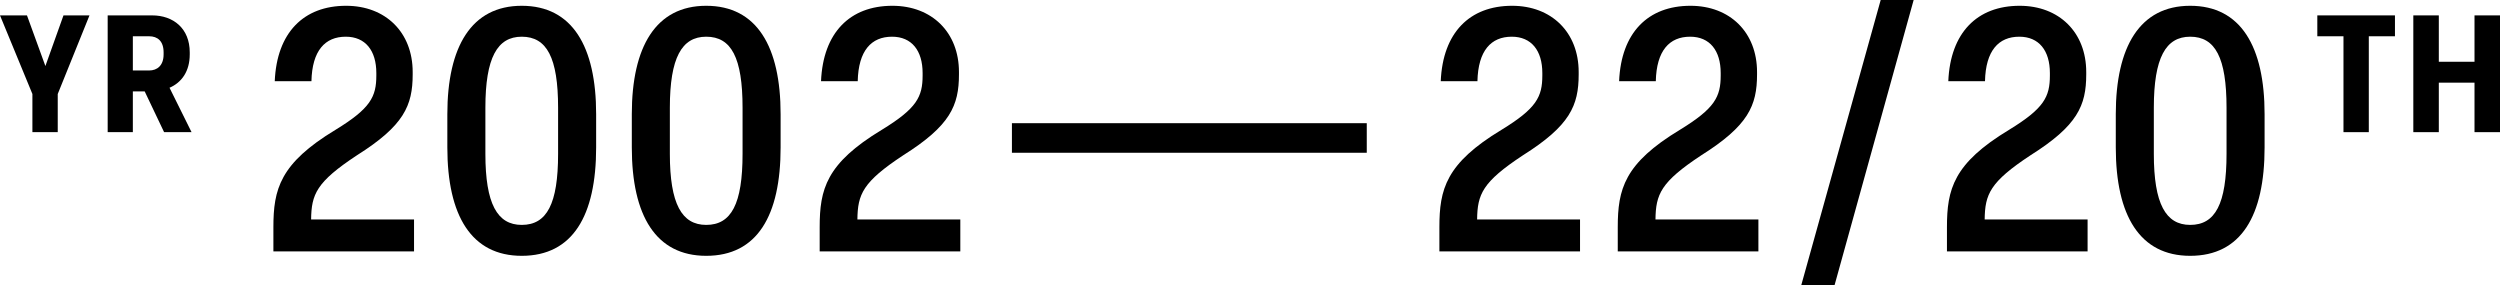 <?xml version="1.0" encoding="UTF-8"?><svg id="b" xmlns="http://www.w3.org/2000/svg" viewBox="0 0 195.751 22.345"><g id="c"><g><path d="M21.407,19.685v-1.889c0-2.979,.505-5,4.868-7.634,2.739-1.676,3.192-2.581,3.192-4.256v-.186c0-1.756-.852-2.846-2.394-2.846-1.623,0-2.634,1.09-2.687,3.484h-2.873c.16-3.803,2.262-5.905,5.586-5.905,3.086,0,5.214,2.074,5.214,5.187v.186c0,2.447-.691,4.017-4.362,6.331-3.192,2.102-3.565,3.06-3.591,5.028h8.059v2.5h-11.012Z"/><path d="M43.699,12.051v-3.617c0-3.911-.878-5.56-2.846-5.56-1.916,0-2.847,1.649-2.847,5.56v3.617c0,3.911,.931,5.559,2.847,5.559,1.968,0,2.846-1.648,2.846-5.559m-8.672-.505v-2.607c0-5.294,1.889-8.486,5.826-8.486,3.963,0,5.825,3.192,5.825,8.486v2.607c0,5.347-1.836,8.485-5.825,8.485-3.937,0-5.826-3.138-5.826-8.485"/><path d="M58.143,12.051v-3.617c0-3.911-.878-5.56-2.846-5.56-1.916,0-2.847,1.649-2.847,5.56v3.617c0,3.911,.931,5.559,2.847,5.559,1.968,0,2.846-1.648,2.846-5.559m-8.672-.505v-2.607c0-5.294,1.889-8.486,5.826-8.486,3.963,0,5.825,3.192,5.825,8.486v2.607c0,5.347-1.836,8.485-5.825,8.485-3.937,0-5.826-3.138-5.826-8.485"/><path d="M64.181,19.685v-1.889c0-2.979,.505-5,4.868-7.634,2.739-1.676,3.192-2.581,3.192-4.256v-.186c0-1.756-.852-2.846-2.394-2.846-1.623,0-2.634,1.09-2.687,3.484h-2.873c.16-3.803,2.262-5.905,5.586-5.905,3.086,0,5.214,2.074,5.214,5.187v.186c0,2.447-.691,4.017-4.362,6.331-3.192,2.102-3.565,3.06-3.591,5.028h8.059v2.5h-11.012Z"/><rect x="79.234" y="9.646" width="27.784" height="2.315"/><path d="M112.705,19.685v-1.889c0-2.979,.505-5,4.868-7.634,2.739-1.676,3.192-2.581,3.192-4.256v-.186c0-1.756-.852-2.846-2.394-2.846-1.623,0-2.634,1.09-2.687,3.484h-2.873c.16-3.803,2.262-5.905,5.586-5.905,3.086,0,5.214,2.074,5.214,5.187v.186c0,2.447-.691,4.017-4.362,6.331-3.192,2.102-3.565,3.06-3.591,5.028h8.059v2.5h-11.012Z"/><path d="M126.671,19.685v-1.889c0-2.979,.505-5,4.868-7.634,2.739-1.676,3.192-2.581,3.192-4.256v-.186c0-1.756-.852-2.846-2.394-2.846-1.623,0-2.634,1.09-2.687,3.484h-2.873c.16-3.803,2.262-5.905,5.586-5.905,3.086,0,5.214,2.074,5.214,5.187v.186c0,2.447-.691,4.017-4.362,6.331-3.192,2.102-3.565,3.06-3.591,5.028h8.059v2.5h-11.012Z"/><polygon points="141.035 22.345 147.259 0 149.84 0 143.642 22.345 141.035 22.345"/><path d="M152.447,19.685v-1.889c0-2.979,.505-5,4.868-7.634,2.74-1.676,3.192-2.581,3.192-4.256v-.186c0-1.756-.852-2.846-2.394-2.846-1.623,0-2.634,1.09-2.687,3.484h-2.873c.16-3.803,2.262-5.905,5.586-5.905,3.086,0,5.214,2.074,5.214,5.187v.186c0,2.447-.691,4.017-4.362,6.331-3.192,2.102-3.565,3.06-3.591,5.028h8.059v2.5h-11.012Z"/><path d="M174.339,12.051v-3.617c0-3.911-.878-5.56-2.846-5.56-1.916,0-2.847,1.649-2.847,5.56v3.617c0,3.911,.931,5.559,2.847,5.559,1.968,0,2.846-1.648,2.846-5.559m-8.672-.505v-2.607c0-5.294,1.889-8.486,5.826-8.486,3.963,0,5.825,3.192,5.825,8.486v2.607c0,5.347-1.836,8.485-5.825,8.485-3.937,0-5.826-3.138-5.826-8.485"/><polygon points="2.537 10.348 2.537 7.36 0 1.205 2.112 1.205 3.554 5.171 4.971 1.205 7.007 1.205 4.521 7.36 4.521 10.348 2.537 10.348"/><path d="M10.402,5.519h1.275c.63,0,1.133-.386,1.133-1.262v-.155c0-.888-.476-1.262-1.133-1.262h-1.275v2.679Zm-1.971,4.829V1.205h3.478c1.66,0,2.948,1.017,2.948,2.897v.155c0,1.326-.63,2.202-1.583,2.614l1.725,3.477h-2.15l-1.521-3.194h-.926v3.194h-1.971Z"/><polygon points="183.495 10.348 183.495 2.84 181.447 2.84 181.447 1.205 187.526 1.205 187.526 2.84 185.478 2.84 185.478 10.348 183.495 10.348"/><polygon points="188.964 10.348 188.964 1.205 190.96 1.205 190.96 4.836 193.755 4.836 193.755 1.205 195.751 1.205 195.751 10.348 193.755 10.348 193.755 6.472 190.96 6.472 190.96 10.348 188.964 10.348"/></g></g></svg>